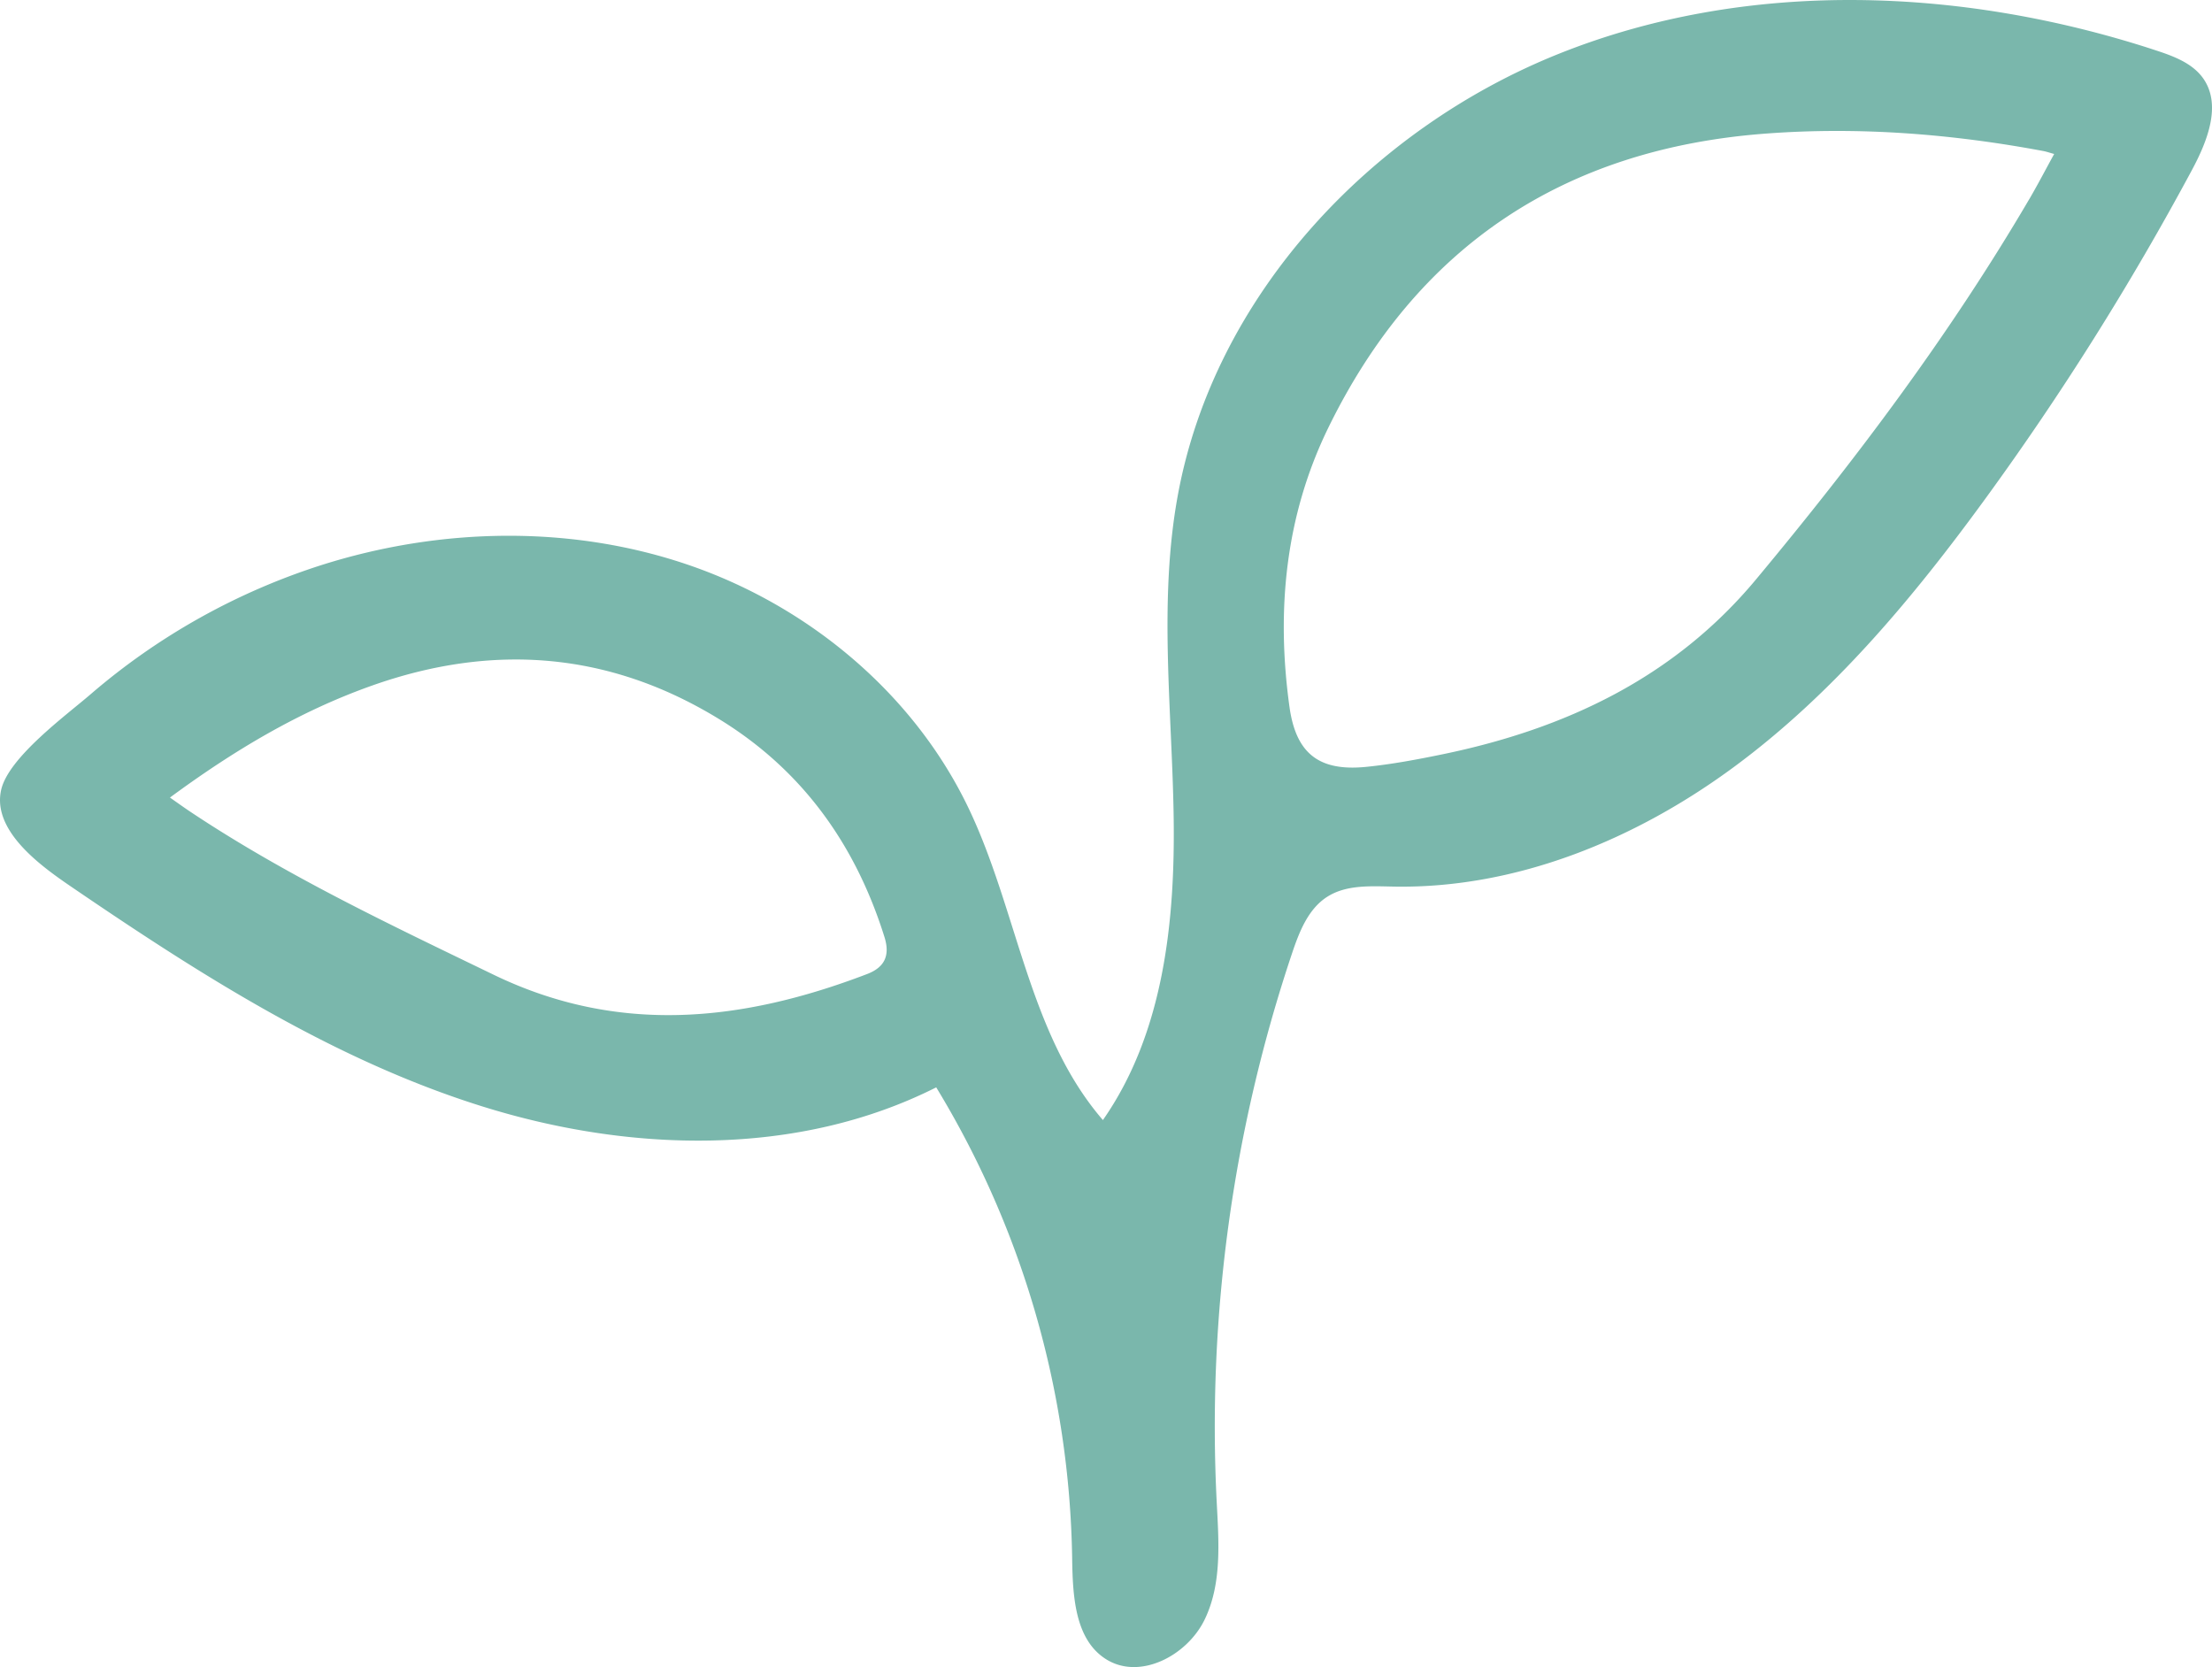 <?xml version="1.0" encoding="UTF-8"?> <svg xmlns="http://www.w3.org/2000/svg" width="85.503" height="64.436" viewBox="318.346 2840.984 85.503 64.436"><g data-name="Groupe 554"><g data-name="Groupe 553" transform="translate(318.346 2840.984)" clip-path="url(&quot;#a&quot;)"><path d="M83.161 1.89c-7.407-2.392-15.65-2.706-22.877.178-7.293 2.91-13.34 9.35-14.756 17.074-.743 4.049-.234 8.206-.163 12.322.07 4.115-.376 8.455-2.733 11.83-2.892-3.346-3.298-8.132-5.222-12.116-2.108-4.364-6.112-7.707-10.689-9.304-4.576-1.596-9.671-1.498-14.292-.033a25.613 25.613 0 0 0-8.923 4.991C2.57 27.64.33 29.272.045 30.53c-.364 1.604 1.586 2.979 2.724 3.755 4.967 3.387 10.109 6.673 15.845 8.472 5.736 1.8 12.206 1.979 17.575-.727a36.097 36.097 0 0 1 5.254 18.185c.021 1.443.093 3.158 1.316 3.922 1.307.816 3.127-.142 3.802-1.528.676-1.385.55-3.007.47-4.546a57.501 57.501 0 0 1 2.914-21.22c.278-.827.621-1.708 1.356-2.178.746-.478 1.7-.41 2.585-.395 4.736.082 9.353-1.826 13.161-4.641 3.809-2.816 6.887-6.5 9.677-10.328a109.763 109.763 0 0 0 8.004-12.73c.593-1.106 1.157-2.512.436-3.539-.41-.582-1.124-.853-1.8-1.075a39.915 39.915 0 0 0-.203-.066M33.517 37.65c-4.807 1.838-9.595 2.368-14.433.028-3.98-1.926-7.977-3.811-11.672-6.265-.257-.17-.507-.35-.843-.585 2.466-1.816 4.987-3.325 7.789-4.32 4.69-1.667 9.21-1.318 13.474 1.309 3.193 1.966 5.238 4.837 6.355 8.398.224.713.014 1.173-.67 1.435M78.431 7.712c-3.063 5.221-6.687 10.043-10.554 14.685-3.158 3.792-7.358 5.774-12.098 6.755-.983.203-1.976.39-2.973.49-1.82.182-2.713-.515-2.963-2.324-.516-3.727-.161-7.375 1.496-10.773 3.431-7.033 9.13-10.8 16.924-11.382 3.603-.269 7.18.012 10.727.676.107.02.21.057.412.113-.34.618-.64 1.197-.97 1.76" fill="#7ab7ac" fill-rule="evenodd" data-name="Tracé 1911"></path></g></g><defs><clipPath id="a"><path d="M0 0h85.503v64.437H0V0z" data-name="Rectangle 142"></path></clipPath></defs></svg> 